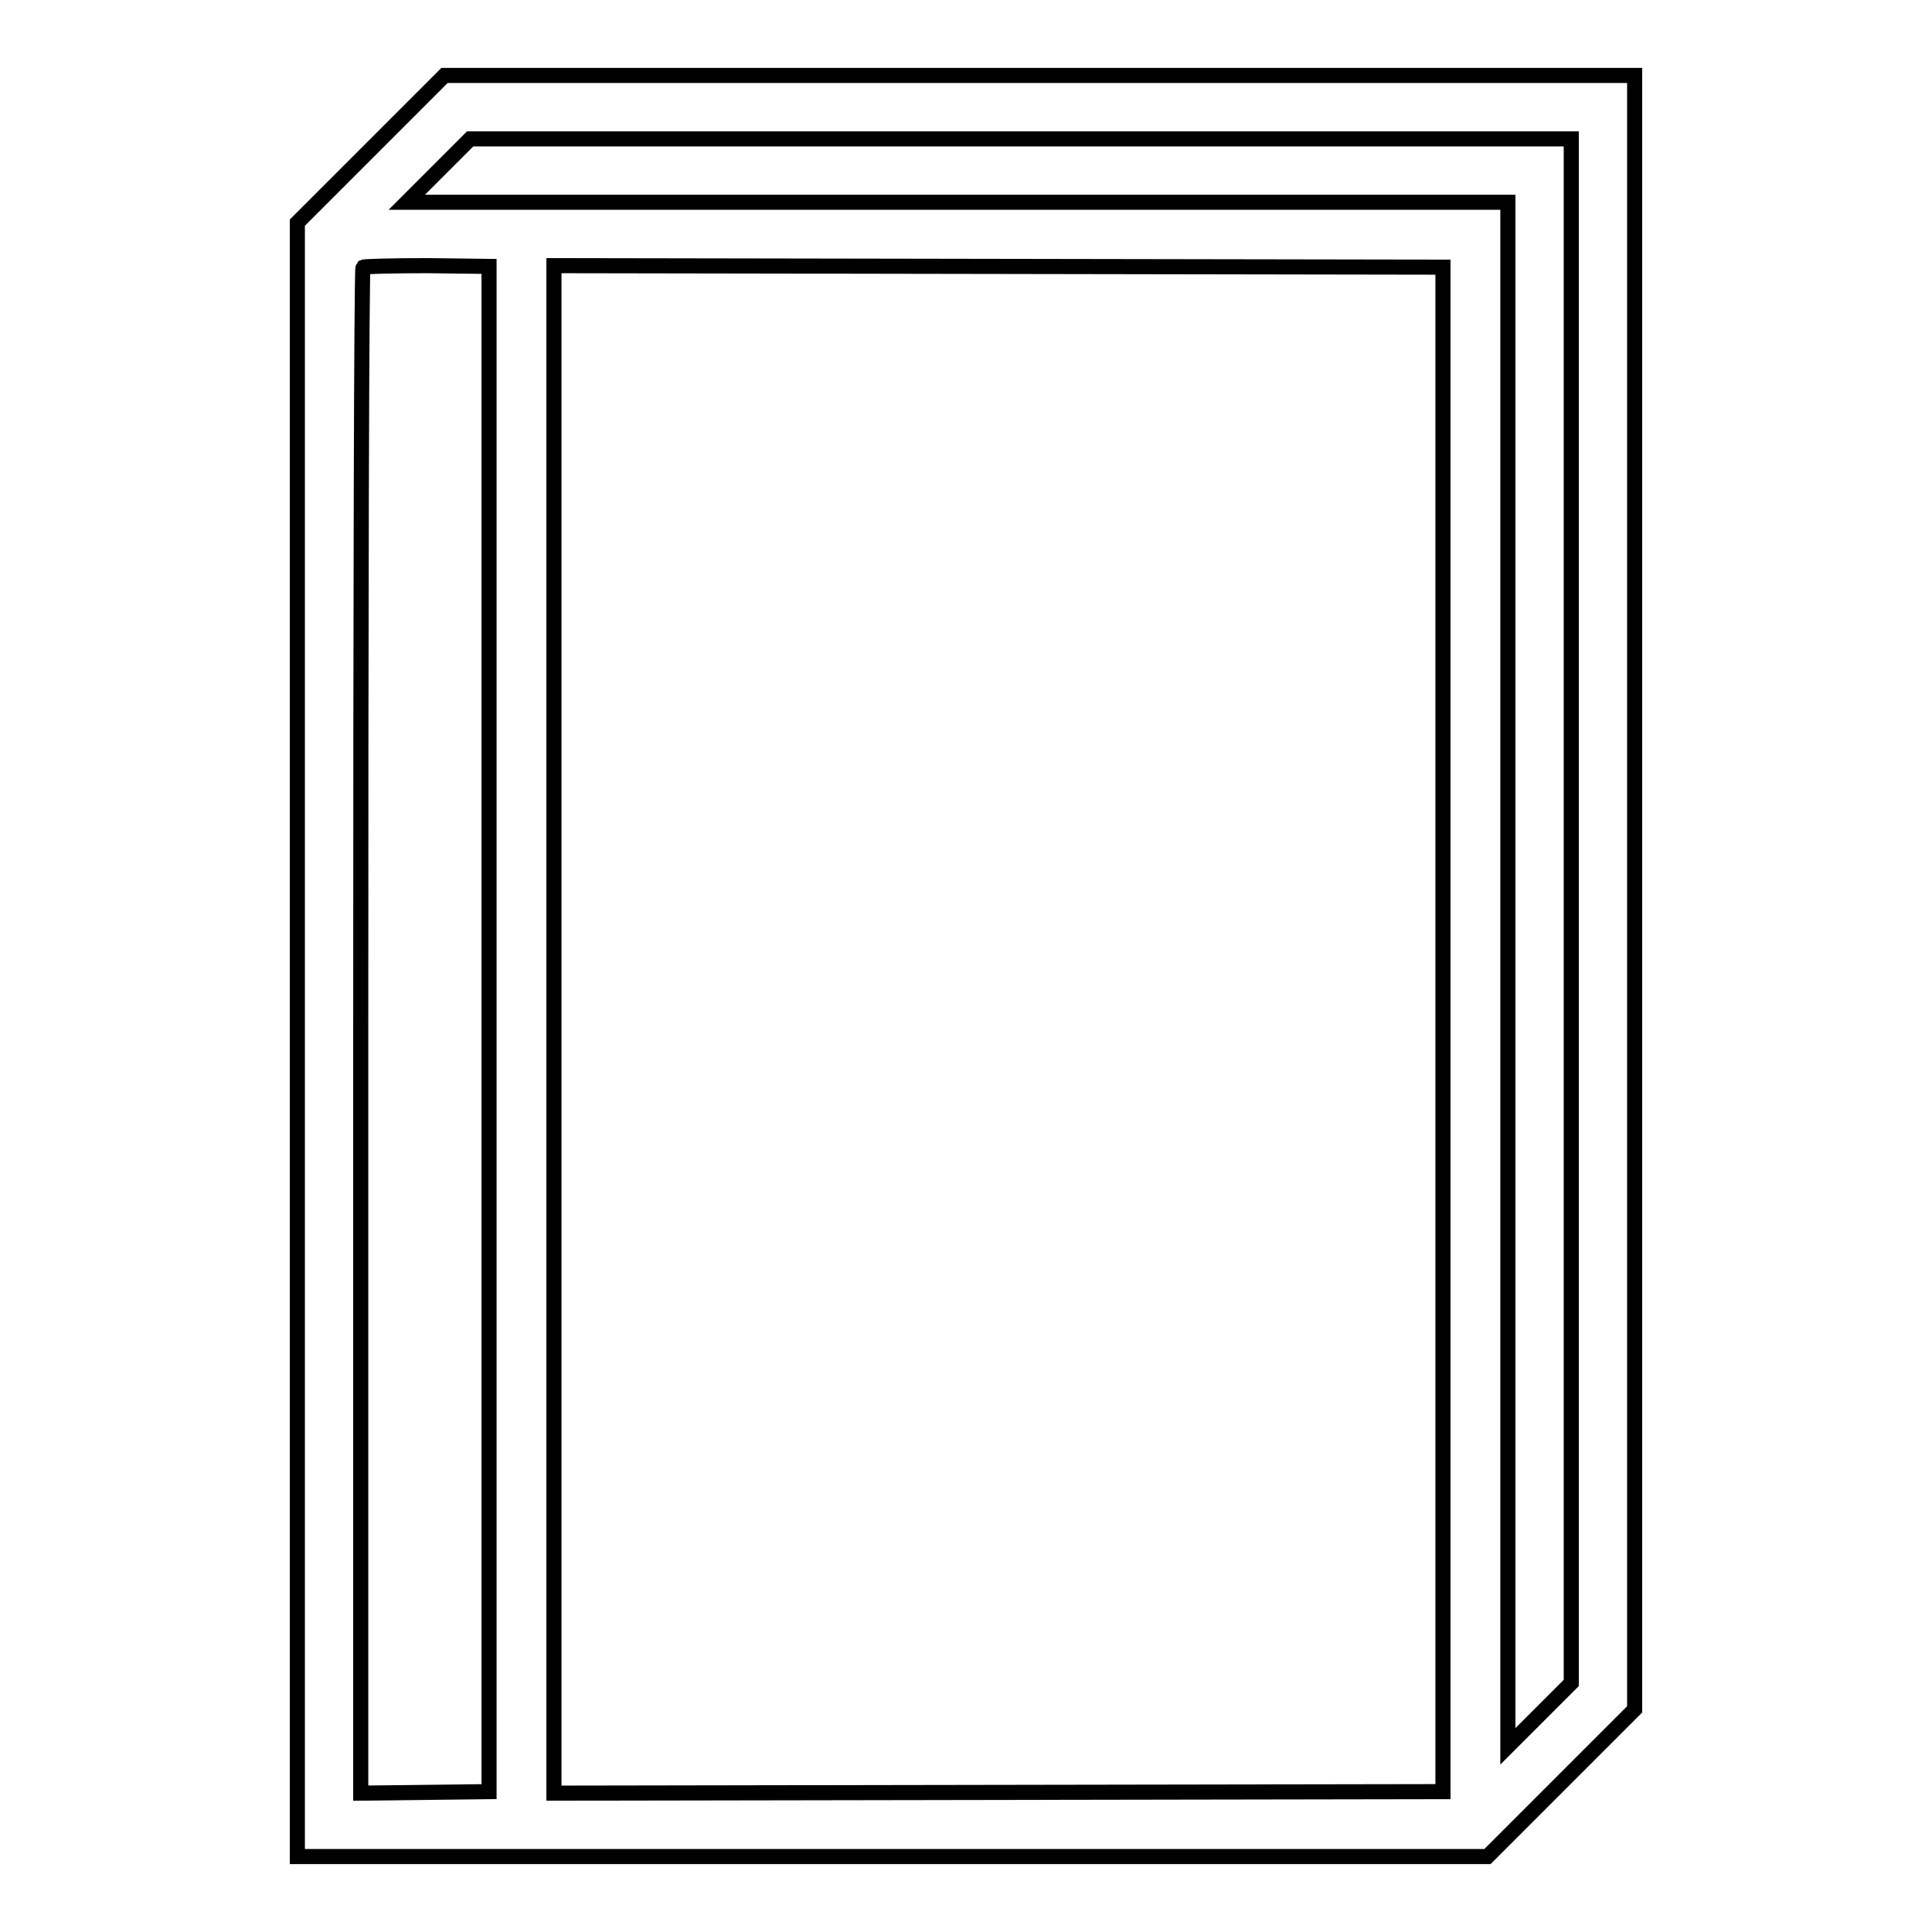 <?xml version="1.0" encoding="utf-8"?>
<!-- Svg Vector Icons : http://www.onlinewebfonts.com/icon -->
<!DOCTYPE svg PUBLIC "-//W3C//DTD SVG 1.1//EN" "http://www.w3.org/Graphics/SVG/1.1/DTD/svg11.dtd">
<svg version="1.1" xmlns="http://www.w3.org/2000/svg" xmlns:xlink="http://www.w3.org/1999/xlink" x="0px" y="0px" viewBox="0 0 256 256" enable-background="new 0 0 256 256" xml:space="preserve">
<g><g><g><path stroke-width="2" fill-opacity="0" stroke="#000000"  d="M49.1,19.8l-9.7,9.7v108.3V246h78.9h78.8l9.8-9.8l9.7-9.7V118.2V10h-78.9H58.9L49.1,19.8z M208.2,120.7V223l-4.2,4.2l-4.2,4.2V129.1V26.8h-72.9h-73l4.2-4.2l4.2-4.2h72.9h73L208.2,120.7L208.2,120.7z M64.8,136.4v101l-8.5,0.1l-8.5,0.1V136.7c0-55.5,0.1-101.1,0.3-101.3c0.2-0.1,4-0.2,8.5-0.2l8.2,0.1V136.4z M191.2,136.4v101l-58.9,0.1l-58.9,0.1V136.4V35.2l58.9,0.1l58.9,0.1V136.4z"/></g></g></g>
</svg>